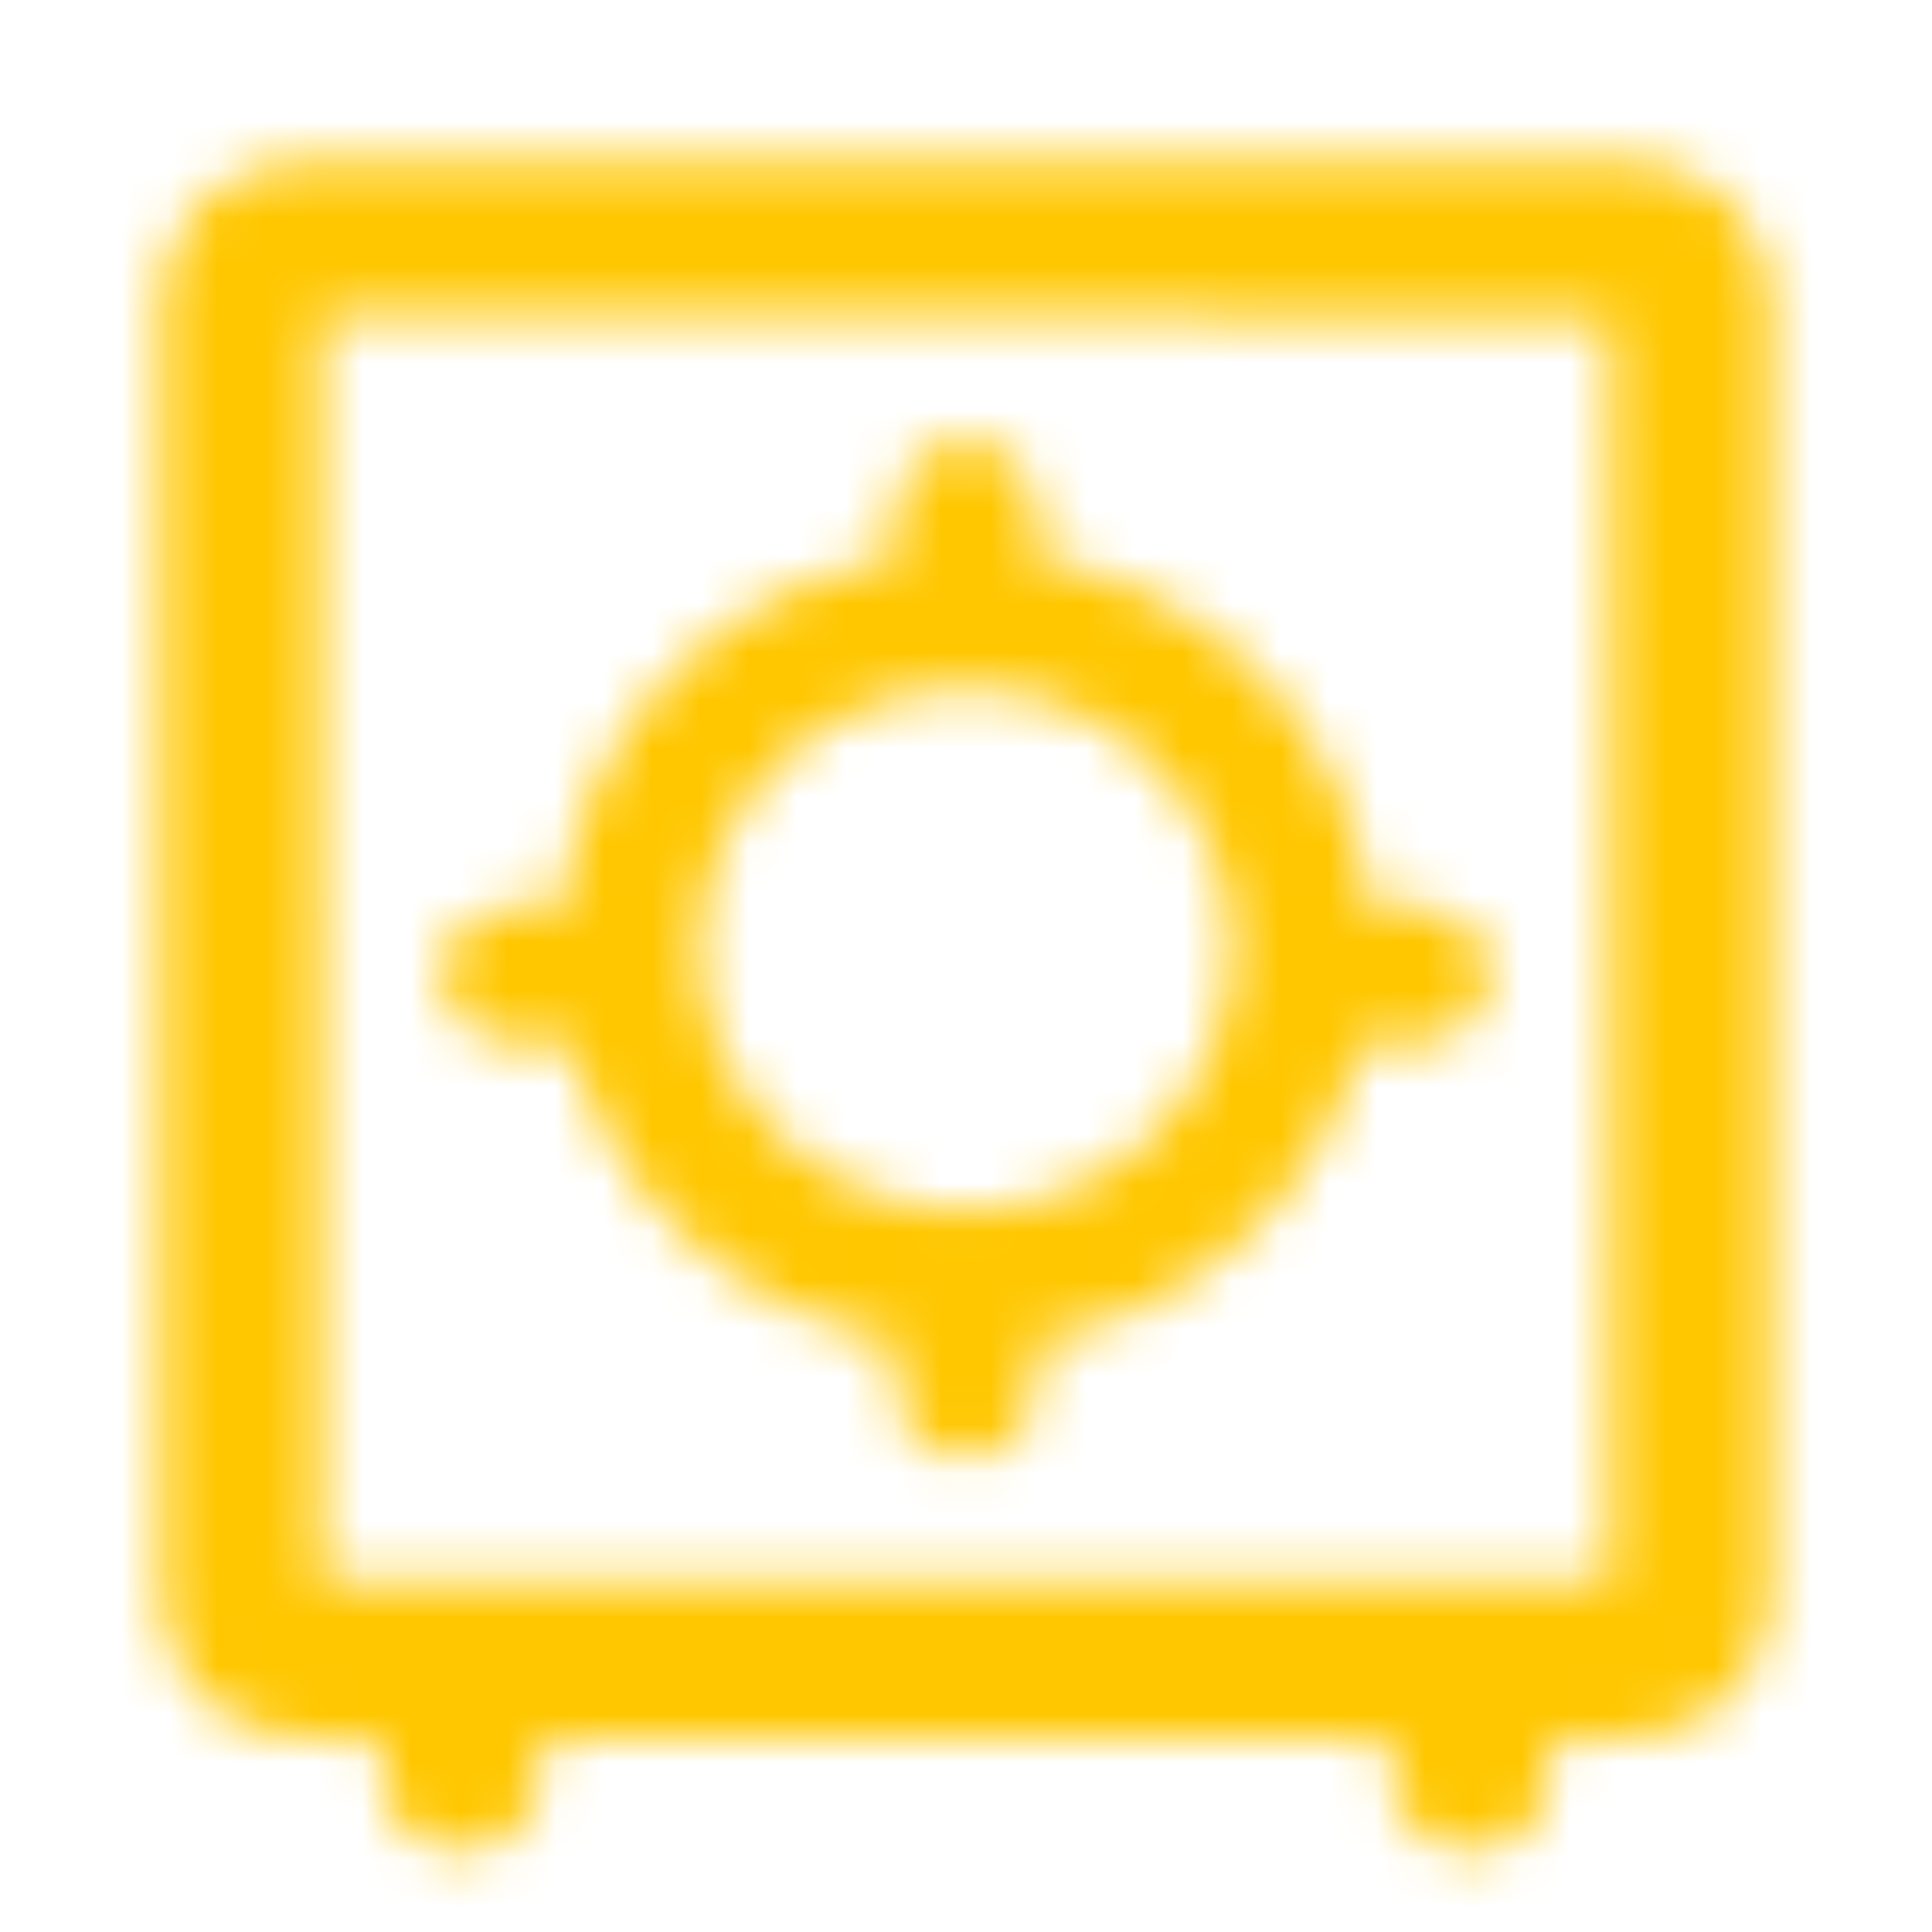 <svg width="40" height="40" viewBox="0 0 40 40" fill="none" xmlns="http://www.w3.org/2000/svg">
<mask id="mask0_761_21470" style="mask-type:luminance" maskUnits="userSpaceOnUse" x="3" y="3" width="34" height="36">
<path fill-rule="evenodd" clip-rule="evenodd" d="M6.235 3.333H33.762C35.363 3.333 36.667 4.608 36.667 6.175V33.136C36.667 34.703 35.363 35.979 33.762 35.979H32.11V36.721C32.11 37.609 31.367 38.333 30.455 38.333C29.543 38.333 28.8 37.609 28.8 36.721V35.979H11.202V36.721C11.202 37.609 10.458 38.333 9.545 38.333C8.632 38.333 7.89 37.609 7.89 36.721V35.979H6.235C4.635 35.979 3.333 34.703 3.333 33.136V6.174C3.333 4.608 4.635 3.333 6.235 3.333ZM33.349 32.751L33.357 6.57L6.64 6.56L6.643 32.741L33.349 32.751ZM10.617 21.6H11.82C12.604 24.754 15.276 27.205 18.547 27.765V28.757C18.547 29.538 19.199 30.173 20.001 30.173C20.802 30.173 21.453 29.538 21.453 28.757V27.765C24.721 27.205 27.393 24.756 28.18 21.6H29.38C30.181 21.6 30.834 20.964 30.834 20.185C30.834 19.405 30.181 18.77 29.38 18.77H28.366C27.965 15.115 25.158 12.182 21.452 11.549V10.555C21.452 9.774 20.799 9.14 19.999 9.14C19.196 9.14 18.545 9.776 18.545 10.555V11.549C14.84 12.18 12.032 15.114 11.629 18.77H10.617C9.815 18.77 9.164 19.405 9.164 20.185C9.164 20.964 9.815 21.6 10.617 21.6ZM20.001 14.246C16.958 14.246 14.484 16.672 14.484 19.656C14.484 22.64 16.958 25.067 20.001 25.067C23.042 25.067 25.515 22.64 25.515 19.656C25.515 16.672 23.042 14.246 20.001 14.246Z" fill="white"/>
</mask>
<g mask="url(#mask0_761_21470)">
<rect width="40" height="40" fill="#FFC700"/>
</g>
</svg>
